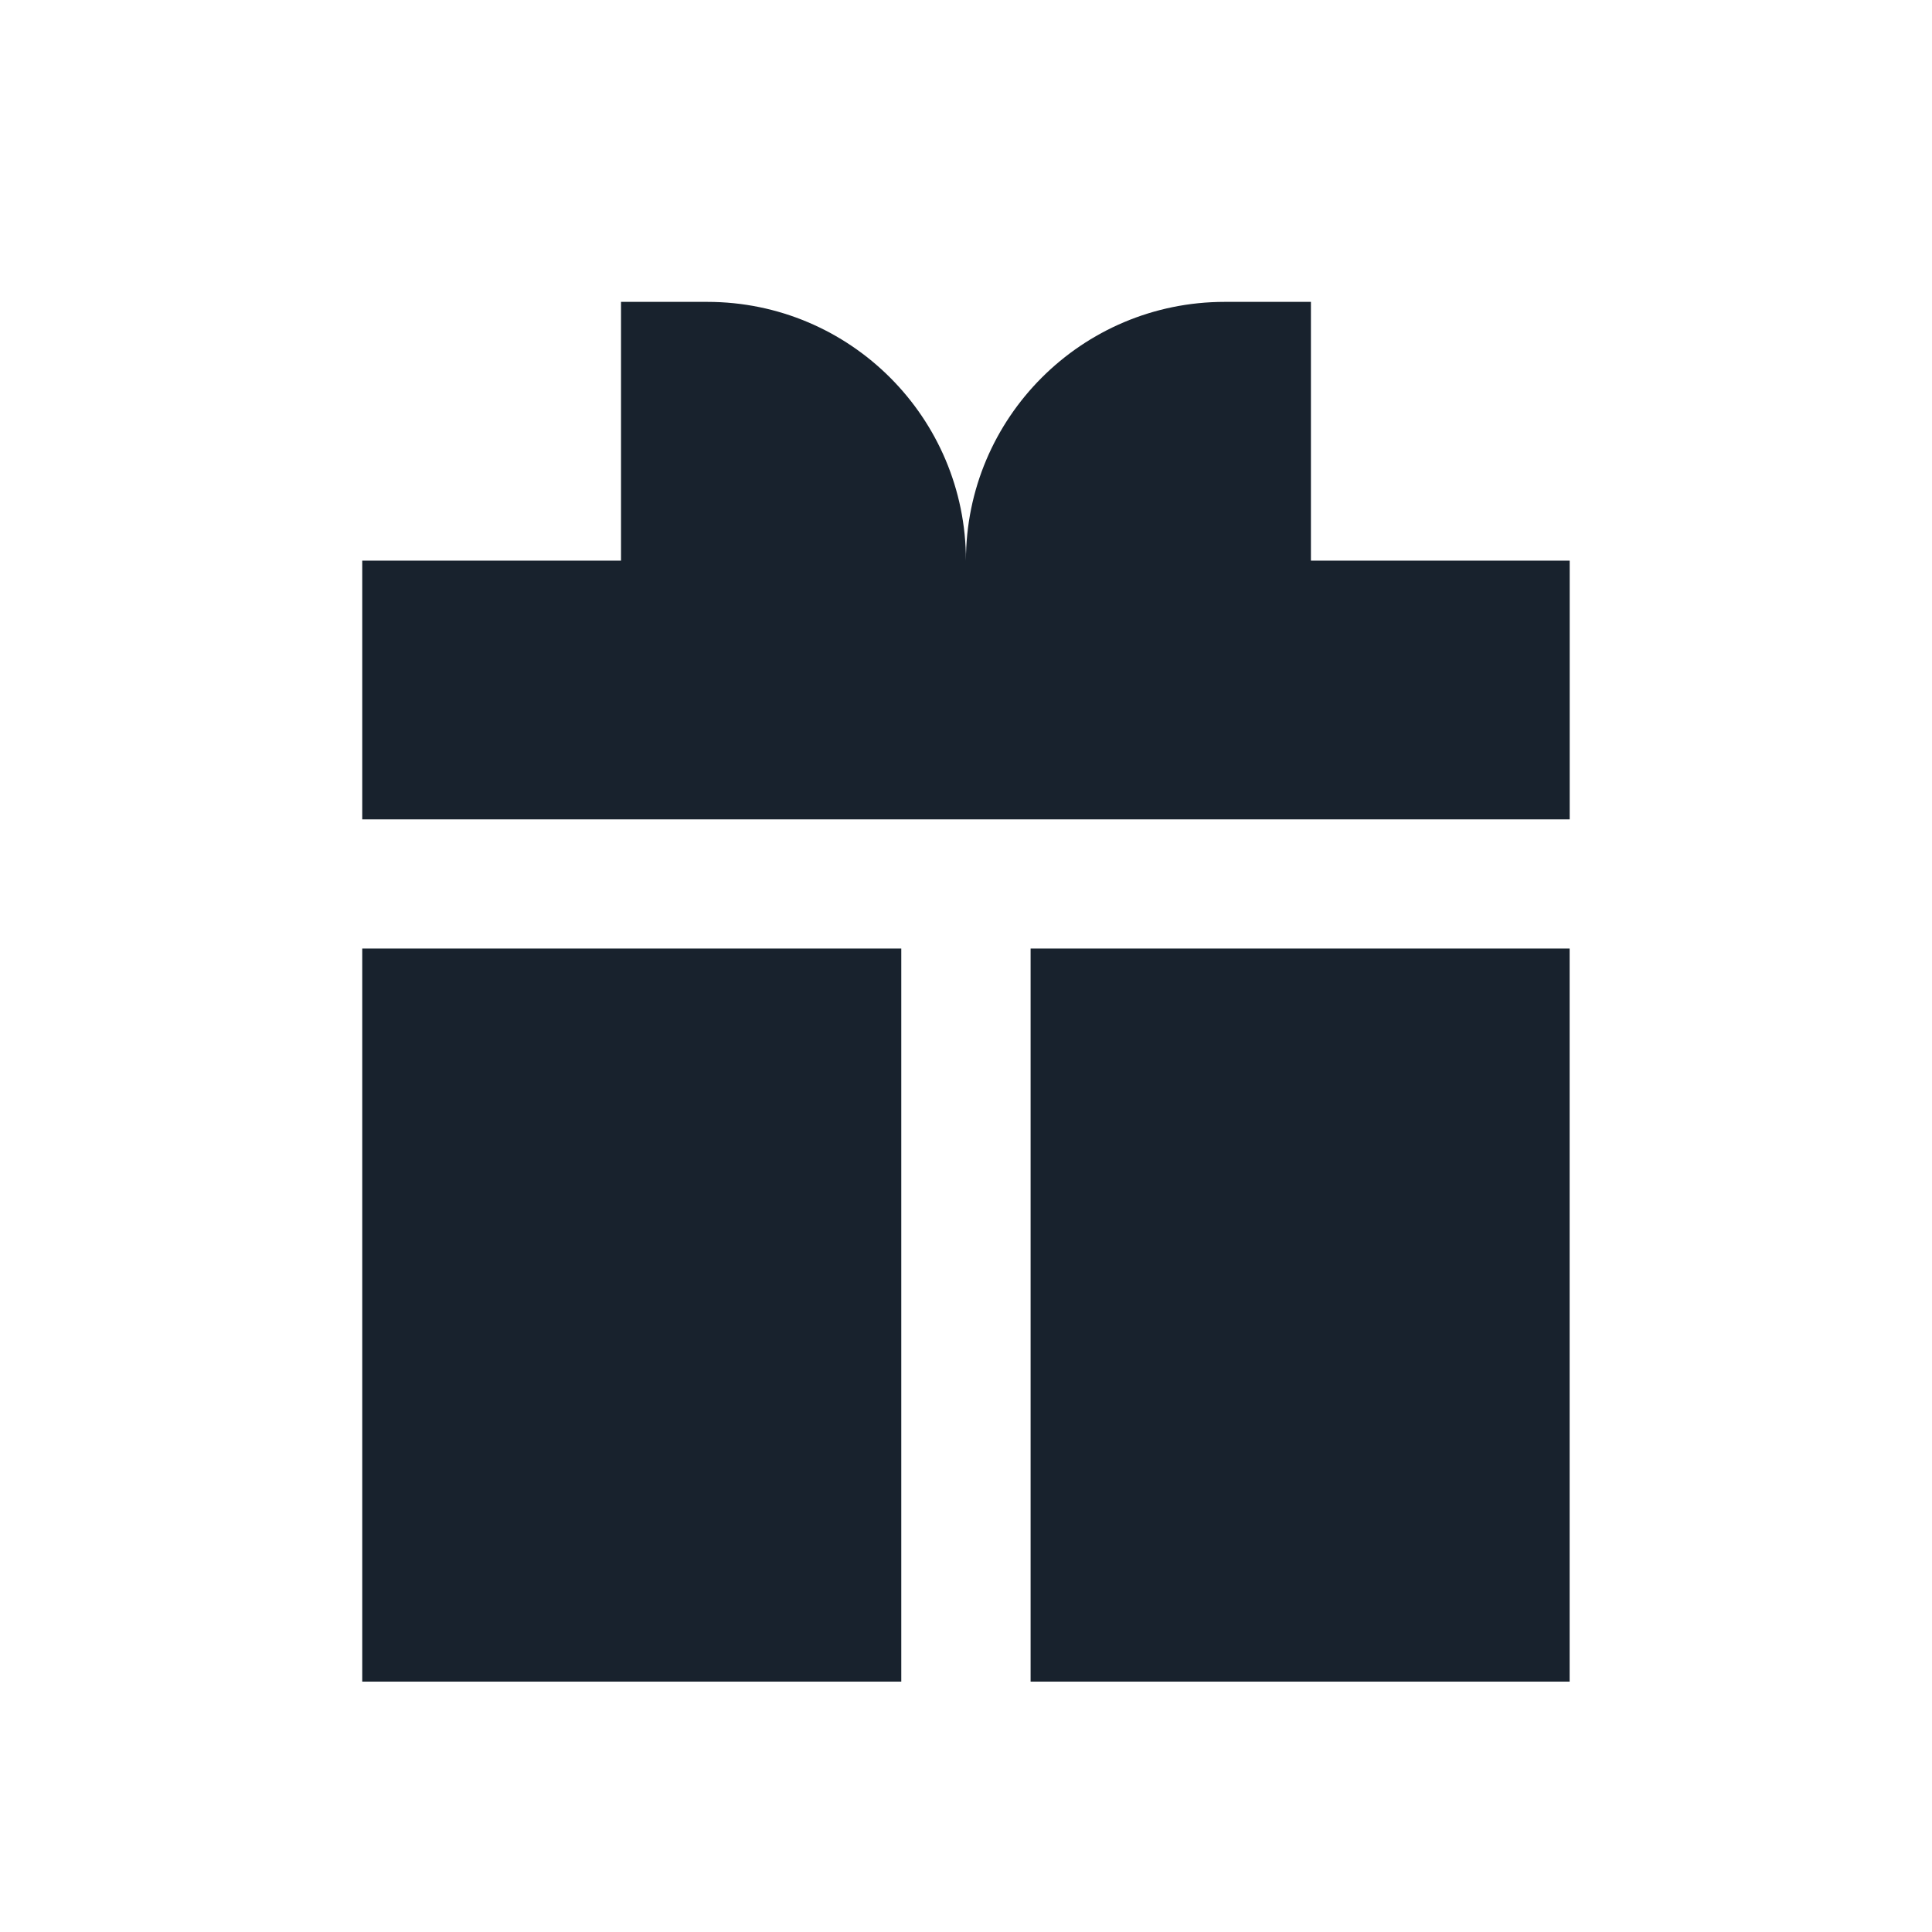 <svg width="32" height="32" viewBox="0 0 32 32" fill="none" xmlns="http://www.w3.org/2000/svg">
<path d="M11.714 5H10.286V9.286H6V13.571H25.999V9.286H21.713V5H20.285C17.918 5 15.999 6.919 15.999 9.286C15.999 6.919 14.081 5 11.714 5Z" fill="#18222D"/>
<path d="M25.998 15.711H17.07V27.853H25.998V15.711Z" fill="#18222D"/>
<path d="M14.928 27.853V15.711H6V27.853H14.928Z" fill="#18222D"/>
</svg>
